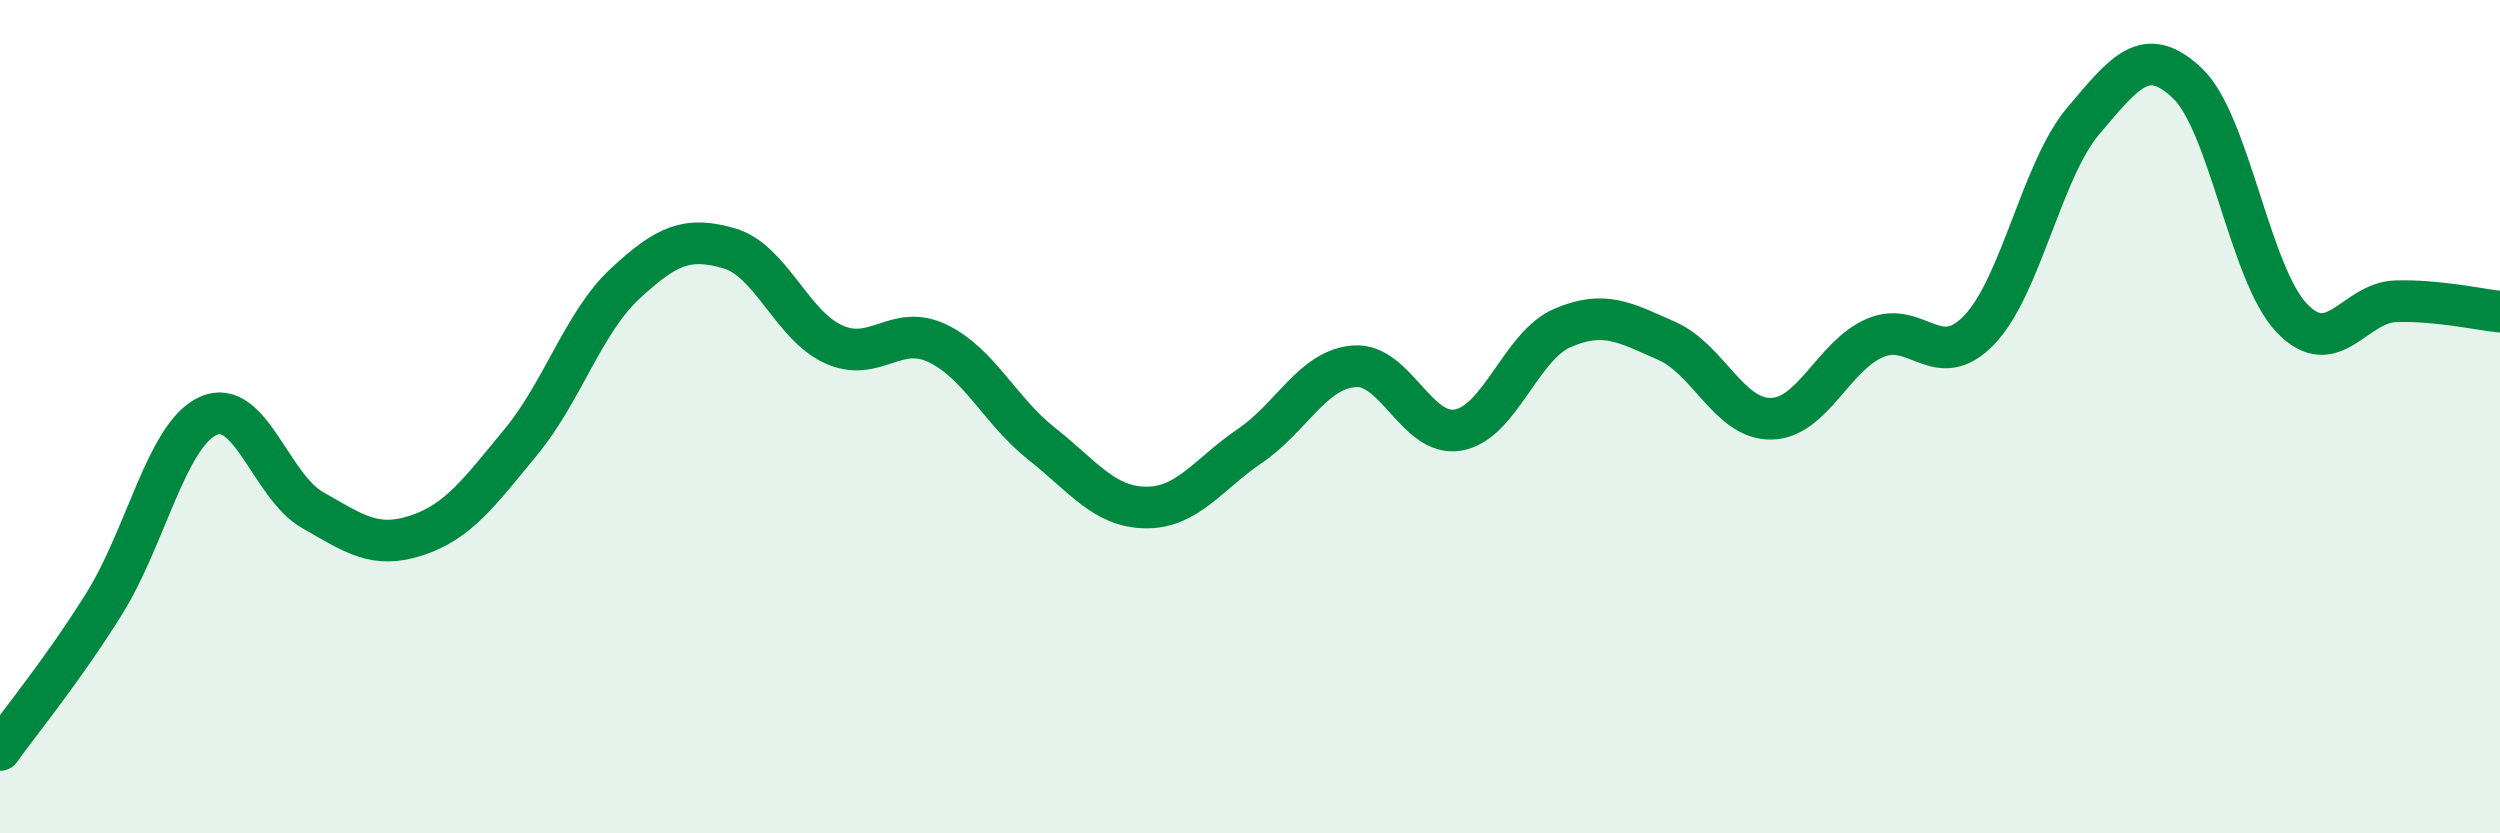 
    <svg width="60" height="20" viewBox="0 0 60 20" xmlns="http://www.w3.org/2000/svg">
      <path
        d="M 0,18 C 0.5,17.3 1.5,16.09 2.5,14.49 C 3.5,12.89 4,10.43 5,9.98 C 6,9.53 6.5,11.67 7.5,12.24 C 8.5,12.81 9,13.18 10,12.85 C 11,12.52 11.5,11.82 12.5,10.61 C 13.5,9.4 14,7.74 15,6.81 C 16,5.88 16.5,5.67 17.5,5.96 C 18.5,6.25 19,7.8 20,8.26 C 21,8.72 21.5,7.76 22.5,8.24 C 23.5,8.72 24,9.86 25,10.65 C 26,11.44 26.5,12.17 27.5,12.18 C 28.5,12.19 29,11.38 30,10.7 C 31,10.02 31.5,8.87 32.5,8.79 C 33.5,8.71 34,10.5 35,10.32 C 36,10.14 36.5,8.3 37.5,7.87 C 38.5,7.44 39,7.74 40,8.18 C 41,8.62 41.5,10.06 42.5,10.05 C 43.5,10.04 44,8.54 45,8.11 C 46,7.68 46.5,8.96 47.5,7.92 C 48.5,6.88 49,4.08 50,2.9 C 51,1.72 51.5,1.05 52.5,2 C 53.5,2.95 54,6.58 55,7.63 C 56,8.68 56.5,7.26 57.5,7.23 C 58.5,7.2 59.5,7.43 60,7.48L60 20L0 20Z"
        fill="#008740"
        opacity="0.1"
        stroke-linecap="round"
        stroke-linejoin="round"
      />
      <path
        d="M 0,18 C 0.5,17.3 1.5,16.09 2.5,14.49 C 3.5,12.89 4,10.43 5,9.98 C 6,9.53 6.5,11.67 7.5,12.24 C 8.5,12.81 9,13.18 10,12.85 C 11,12.52 11.5,11.82 12.5,10.61 C 13.5,9.4 14,7.74 15,6.81 C 16,5.88 16.5,5.67 17.5,5.96 C 18.5,6.25 19,7.8 20,8.26 C 21,8.72 21.5,7.76 22.5,8.24 C 23.5,8.72 24,9.86 25,10.65 C 26,11.44 26.5,12.17 27.5,12.18 C 28.5,12.19 29,11.38 30,10.7 C 31,10.02 31.5,8.87 32.5,8.79 C 33.5,8.71 34,10.5 35,10.32 C 36,10.14 36.5,8.3 37.5,7.87 C 38.5,7.44 39,7.74 40,8.18 C 41,8.62 41.5,10.06 42.5,10.05 C 43.5,10.04 44,8.54 45,8.11 C 46,7.68 46.5,8.96 47.5,7.92 C 48.5,6.88 49,4.08 50,2.9 C 51,1.72 51.5,1.05 52.5,2 C 53.5,2.95 54,6.58 55,7.63 C 56,8.68 56.5,7.26 57.5,7.23 C 58.5,7.2 59.5,7.43 60,7.48"
        stroke="#008740"
        stroke-width="1"
        fill="none"
        stroke-linecap="round"
        stroke-linejoin="round"
      />
    </svg>
  